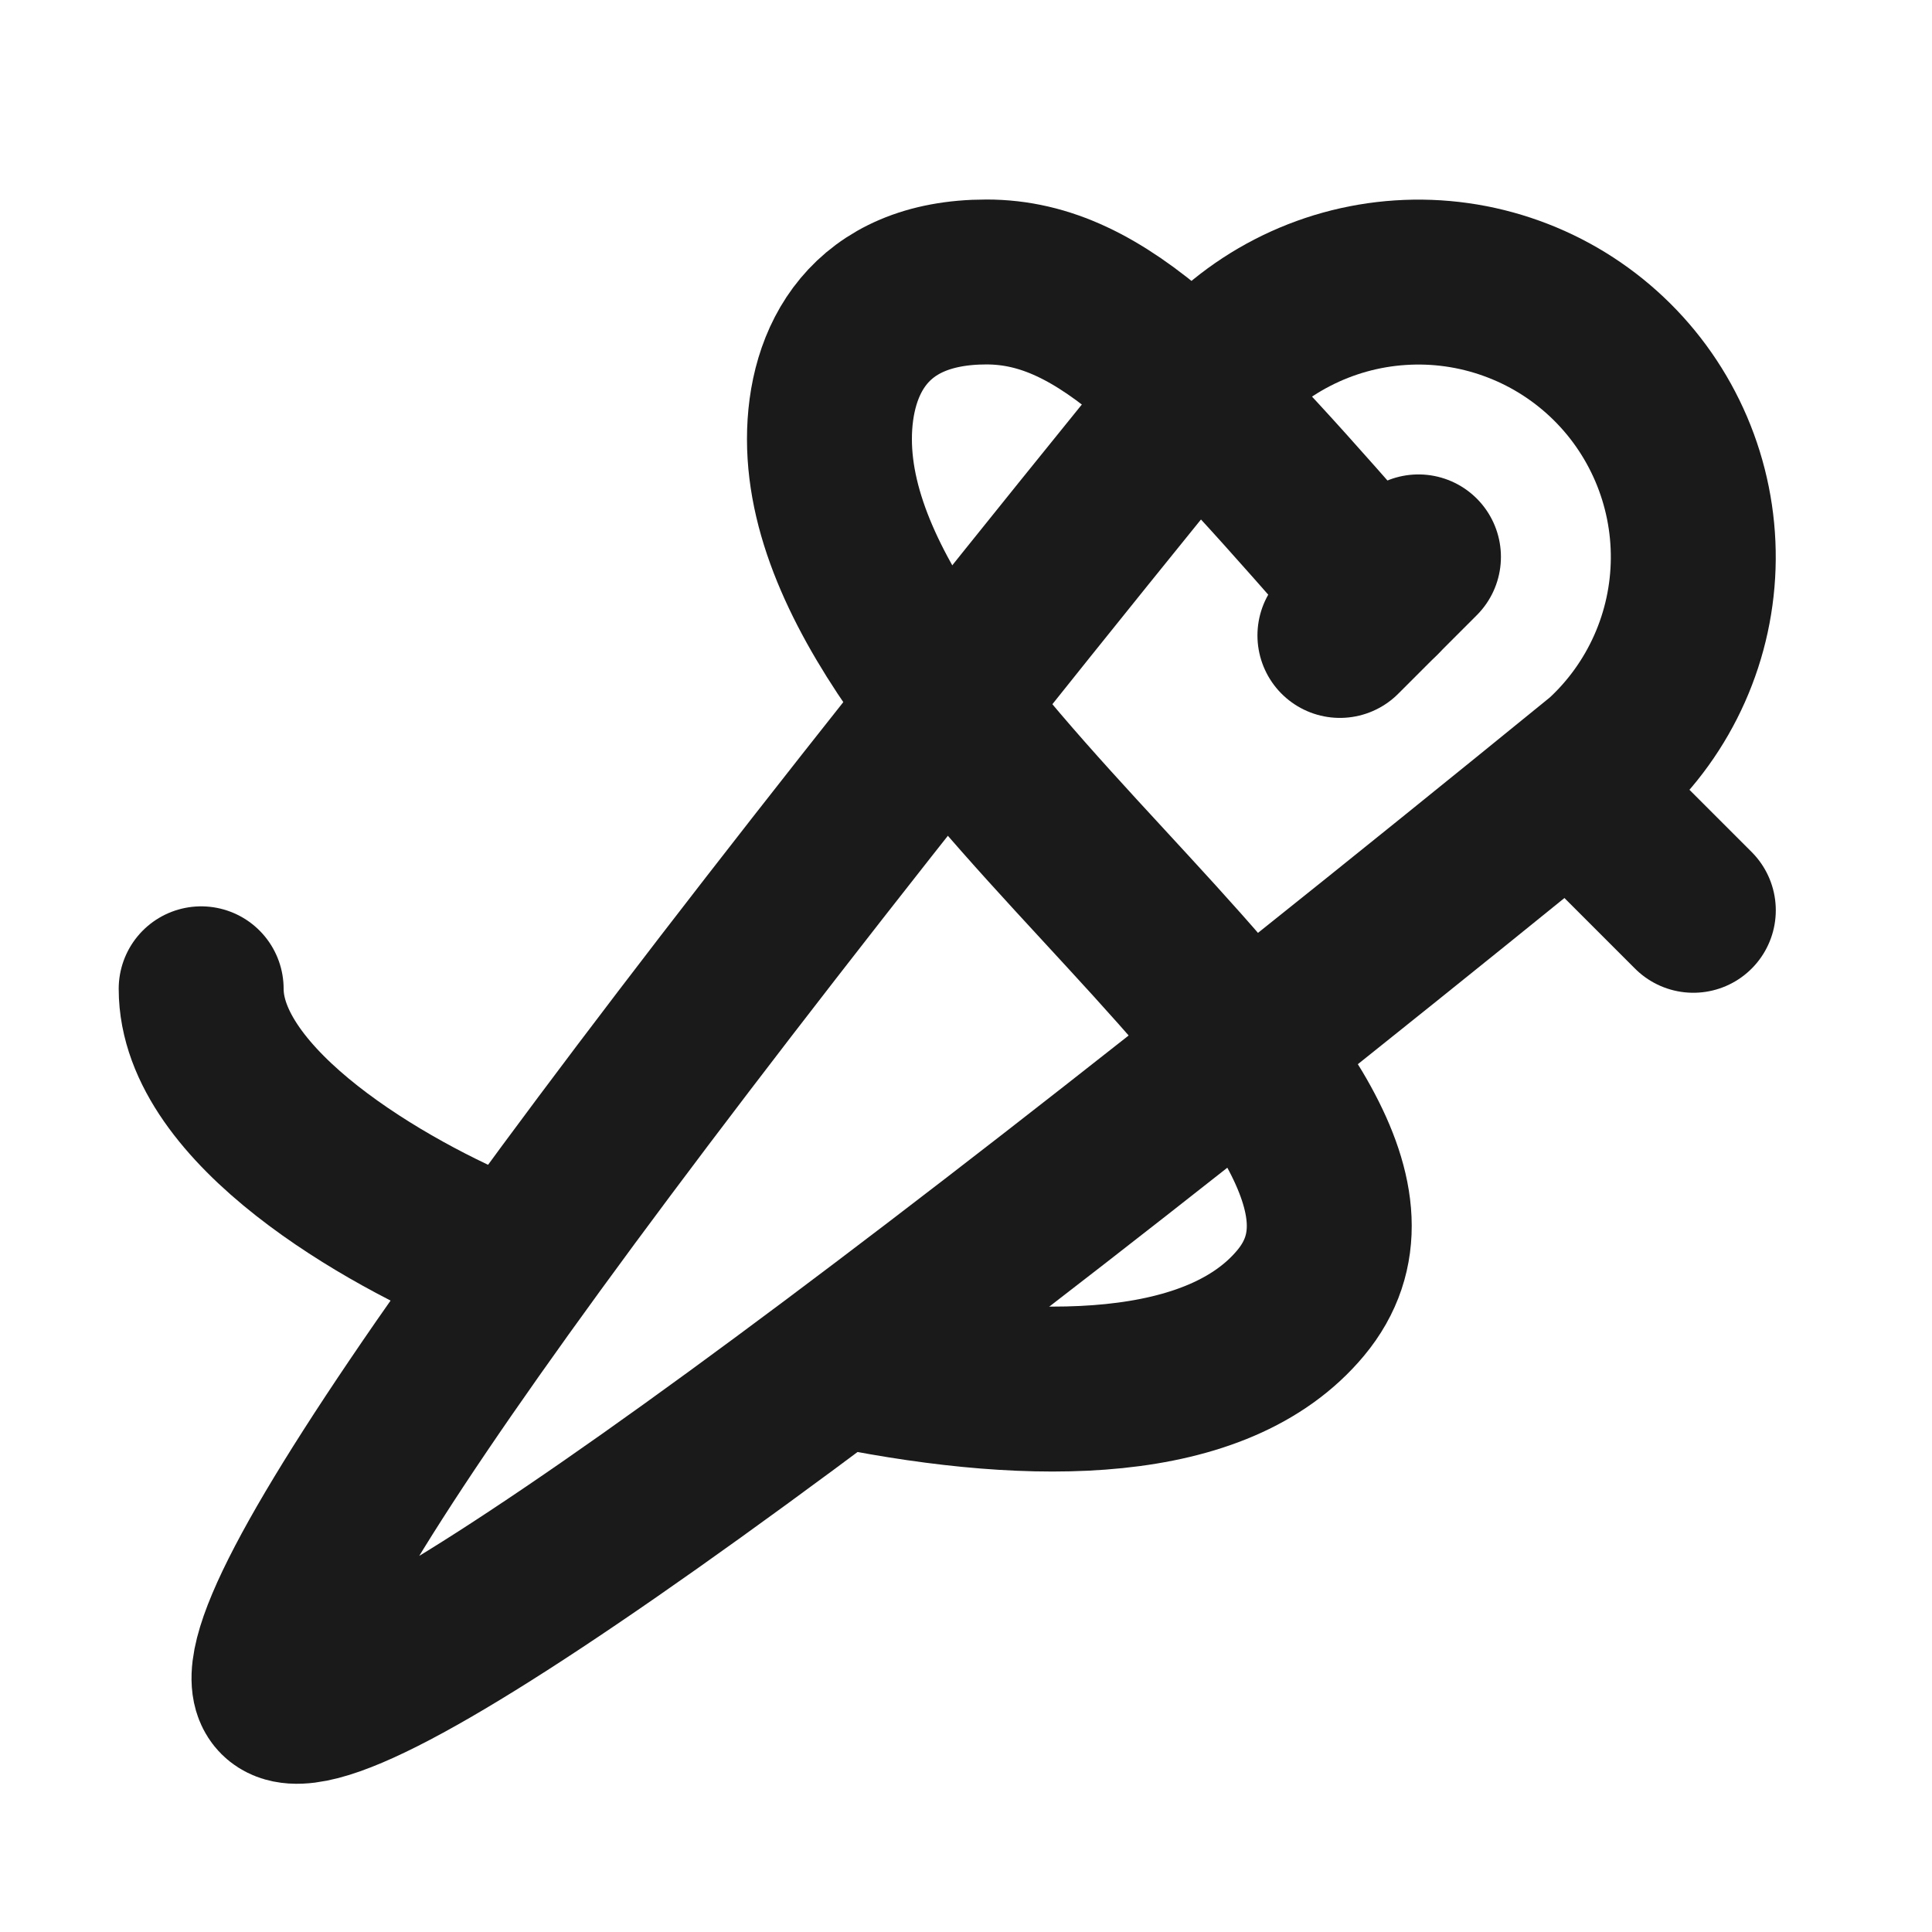 <svg width="41" height="41" viewBox="0 0 41 41" fill="none" xmlns="http://www.w3.org/2000/svg">
<g id="Frame" clip-path="url(#clip0_3150_11682)">
<path id="Vector" d="M5.935 35.985C4.824 34.873 11.372 25.591 25.577 8.136C26.083 7.515 26.712 7.004 27.425 6.636C28.138 6.268 28.918 6.051 29.718 5.999C30.519 5.946 31.321 6.059 32.075 6.331C32.83 6.602 33.52 7.026 34.104 7.577C34.687 8.127 35.15 8.792 35.465 9.529C35.78 10.267 35.94 11.061 35.934 11.863C35.928 12.665 35.757 13.457 35.431 14.189C35.105 14.922 34.632 15.58 34.04 16.121C16.415 30.475 7.047 37.096 5.935 35.985Z" stroke="#1A1A1A" stroke-width="3.5" stroke-linecap="round" stroke-linejoin="round"/>
<path id="Vector_2" d="M30.102 11.818L28.435 13.485" stroke="#1A1A1A" stroke-width="3.5" stroke-linecap="round" stroke-linejoin="round"/>
<path id="Vector_3" d="M29.269 12.651C25.38 8.206 23.435 5.984 20.935 5.984C18.435 5.984 17.602 7.651 17.602 9.318C17.602 15.984 31.204 23.328 27.602 27.651C25.842 29.764 21.997 29.793 18.019 28.998" stroke="#1A1A1A" stroke-width="3.5" stroke-linecap="round" stroke-linejoin="round"/>
<path id="Vector_4" d="M10.5 26.693C8.179 25.751 4.269 23.484 4.269 20.984" stroke="#1A1A1A" stroke-width="3.5" stroke-linecap="round" stroke-linejoin="round"/>
<path id="Vector_5" d="M33.435 16.818L35.935 19.318" stroke="#1A1A1A" stroke-width="3.5" stroke-linecap="round" stroke-linejoin="round"/>
</g>
<defs>
<clipPath id="clip0_3150_11682">
<rect width="40" height="40" fill="white" transform="translate(0.935 0.984)"/>
</clipPath>
</defs>
</svg>
